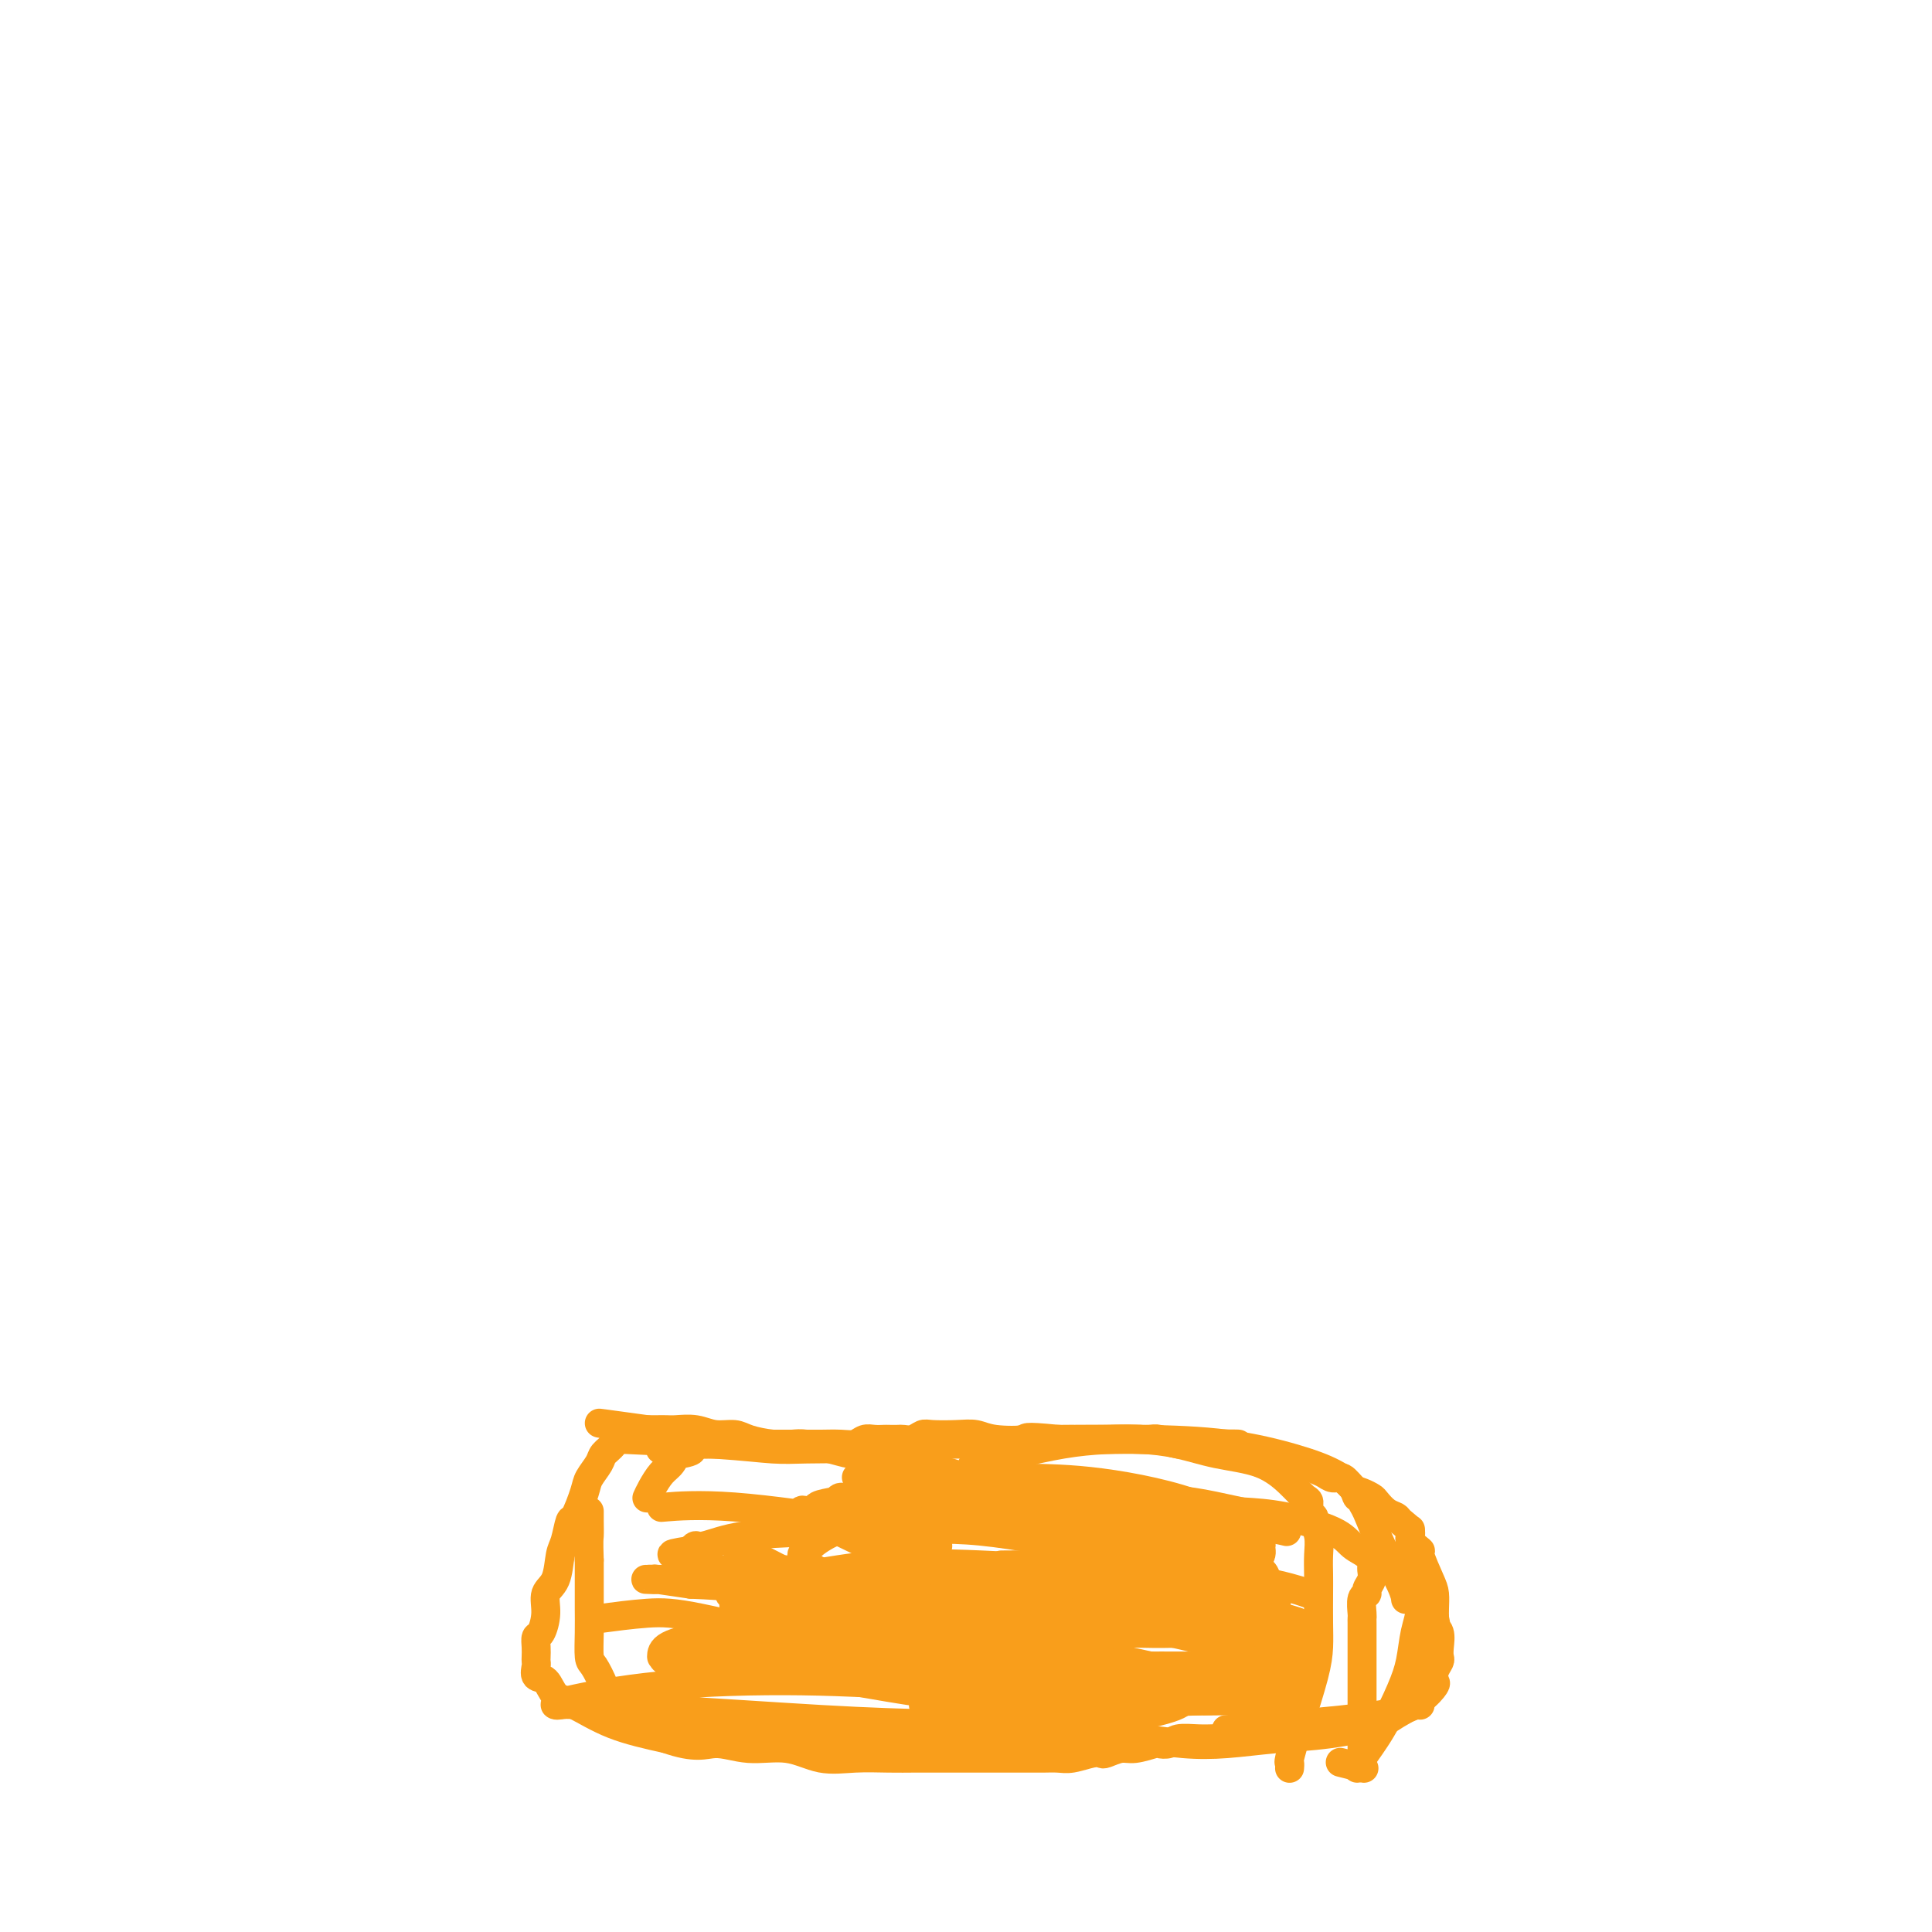 <svg viewBox='0 0 400 400' version='1.1' xmlns='http://www.w3.org/2000/svg' xmlns:xlink='http://www.w3.org/1999/xlink'><g fill='none' stroke='#F99E1B' stroke-width='6' stroke-linecap='round' stroke-linejoin='round'><path d='M282,364c-0.000,0.000 -0.000,0.000 0,0c0.000,-0.000 0.000,-0.000 0,0c-0.000,0.000 -0.000,0.002 0,0c0.000,-0.002 0.000,-0.006 0,0c-0.000,0.006 -0.000,0.023 0,0c0.000,-0.023 0.000,-0.086 0,0c-0.000,0.086 -0.000,0.320 0,0c0.000,-0.320 0.000,-1.194 0,-3c-0.000,-1.806 -0.000,-4.542 0,-7c0.000,-2.458 0.000,-4.637 0,-6c-0.000,-1.363 -0.000,-1.910 0,-3c0.000,-1.090 0.000,-2.724 0,-4c-0.000,-1.276 -0.001,-2.195 0,-3c0.001,-0.805 0.004,-1.497 0,-2c-0.004,-0.503 -0.016,-0.816 0,-1c0.016,-0.184 0.061,-0.237 0,-1c-0.061,-0.763 -0.227,-2.236 0,-3c0.227,-0.764 0.846,-0.820 1,-1c0.154,-0.180 -0.156,-0.485 0,-1c0.156,-0.515 0.778,-1.239 1,-2c0.222,-0.761 0.042,-1.557 0,-2c-0.042,-0.443 0.053,-0.532 0,-1c-0.053,-0.468 -0.255,-1.316 -1,-2c-0.745,-0.684 -2.035,-1.204 -3,-2c-0.965,-0.796 -1.606,-1.868 -4,-3c-2.394,-1.132 -6.541,-2.323 -10,-3c-3.459,-0.677 -6.229,-0.838 -9,-1'/><path d='M257,313c-4.773,-1.024 -7.207,-1.583 -10,-2c-2.793,-0.417 -5.945,-0.690 -9,-1c-3.055,-0.310 -6.012,-0.657 -9,-1c-2.988,-0.343 -6.005,-0.682 -9,-1c-2.995,-0.318 -5.967,-0.615 -8,-1c-2.033,-0.385 -3.128,-0.860 -5,-1c-1.872,-0.140 -4.522,0.053 -6,0c-1.478,-0.053 -1.783,-0.353 -4,-1c-2.217,-0.647 -6.347,-1.642 -8,-2c-1.653,-0.358 -0.828,-0.081 -1,0c-0.172,0.081 -1.341,-0.035 -2,0c-0.659,0.035 -0.809,0.219 -1,0c-0.191,-0.219 -0.424,-0.843 -1,-1c-0.576,-0.157 -1.496,0.151 -2,0c-0.504,-0.151 -0.593,-0.762 -1,-1c-0.407,-0.238 -1.133,-0.102 -2,0c-0.867,0.102 -1.875,0.172 -3,0c-1.125,-0.172 -2.367,-0.585 -4,-1c-1.633,-0.415 -3.657,-0.833 -5,-1c-1.343,-0.167 -2.004,-0.082 -3,0c-0.996,0.082 -2.327,0.162 -4,0c-1.673,-0.162 -3.687,-0.565 -5,-1c-1.313,-0.435 -1.923,-0.901 -3,-1c-1.077,-0.099 -2.620,0.170 -4,0c-1.380,-0.170 -2.596,-0.778 -4,-1c-1.404,-0.222 -2.995,-0.060 -4,0c-1.005,0.060 -1.424,0.016 -2,0c-0.576,-0.016 -1.307,-0.005 -2,0c-0.693,0.005 -1.346,0.002 -2,0'/><path d='M134,296c-19.146,-2.635 -5.512,-0.722 -1,0c4.512,0.722 -0.099,0.252 -2,0c-1.901,-0.252 -1.091,-0.286 -1,0c0.091,0.286 -0.538,0.890 -1,1c-0.462,0.110 -0.758,-0.276 -1,0c-0.242,0.276 -0.431,1.215 -1,2c-0.569,0.785 -1.518,1.416 -2,2c-0.482,0.584 -0.496,1.120 -1,2c-0.504,0.880 -1.497,2.106 -2,3c-0.503,0.894 -0.516,1.458 -1,3c-0.484,1.542 -1.438,4.062 -2,5c-0.562,0.938 -0.733,0.294 -1,1c-0.267,0.706 -0.631,2.761 -1,4c-0.369,1.239 -0.743,1.663 -1,3c-0.257,1.337 -0.398,3.586 -1,5c-0.602,1.414 -1.664,1.992 -2,3c-0.336,1.008 0.054,2.445 0,4c-0.054,1.555 -0.550,3.229 -1,4c-0.450,0.771 -0.852,0.639 -1,1c-0.148,0.361 -0.041,1.214 0,2c0.041,0.786 0.017,1.504 0,2c-0.017,0.496 -0.028,0.770 0,1c0.028,0.230 0.094,0.416 0,1c-0.094,0.584 -0.347,1.567 0,2c0.347,0.433 1.295,0.318 2,1c0.705,0.682 1.168,2.162 2,3c0.832,0.838 2.032,1.033 4,2c1.968,0.967 4.705,2.705 8,4c3.295,1.295 7.147,2.148 11,3'/><path d='M138,360c6.123,2.168 7.931,1.089 10,1c2.069,-0.089 4.401,0.813 7,1c2.599,0.187 5.466,-0.342 8,0c2.534,0.342 4.734,1.556 7,2c2.266,0.444 4.597,0.119 7,0c2.403,-0.119 4.879,-0.032 7,0c2.121,0.032 3.886,0.009 5,0c1.114,-0.009 1.575,-0.002 4,0c2.425,0.002 6.812,0.001 9,0c2.188,-0.001 2.175,-0.000 3,0c0.825,0.000 2.488,0.001 4,0c1.512,-0.001 2.874,-0.004 4,0c1.126,0.004 2.018,0.015 3,0c0.982,-0.015 2.054,-0.055 3,0c0.946,0.055 1.765,0.207 3,0c1.235,-0.207 2.884,-0.772 4,-1c1.116,-0.228 1.697,-0.117 2,0c0.303,0.117 0.328,0.241 1,0c0.672,-0.241 1.990,-0.848 3,-1c1.010,-0.152 1.711,0.152 3,0c1.289,-0.152 3.167,-0.759 4,-1c0.833,-0.241 0.623,-0.117 1,0c0.377,0.117 1.343,0.228 2,0c0.657,-0.228 1.005,-0.793 2,-1c0.995,-0.207 2.637,-0.055 4,0c1.363,0.055 2.448,0.015 3,0c0.552,-0.015 0.572,-0.004 1,0c0.428,0.004 1.265,0.001 2,0c0.735,-0.001 1.367,-0.001 2,0'/><path d='M256,360c13.702,-0.619 4.958,-0.167 2,0c-2.958,0.167 -0.131,0.048 1,0c1.131,-0.048 0.565,-0.024 0,0'/><path d='M282,366c-0.001,-0.000 -0.001,-0.000 0,0c0.001,0.000 0.004,0.001 0,0c-0.004,-0.001 -0.016,-0.004 0,0c0.016,0.004 0.060,0.015 0,0c-0.060,-0.015 -0.222,-0.056 0,0c0.222,0.056 0.829,0.207 0,0c-0.829,-0.207 -3.094,-0.774 -4,-1c-0.906,-0.226 -0.453,-0.113 0,0'/><path d='M294,353c0.001,0.003 0.003,0.007 0,0c-0.003,-0.007 -0.010,-0.023 0,0c0.010,0.023 0.036,0.087 0,0c-0.036,-0.087 -0.134,-0.324 -1,0c-0.866,0.324 -2.500,1.211 -7,2c-4.500,0.789 -11.865,1.482 -18,2c-6.135,0.518 -11.038,0.862 -13,1c-1.962,0.138 -0.981,0.069 0,0'/><path d='M267,366c0.000,-0.000 0.000,-0.000 0,0c-0.000,0.000 -0.000,0.001 0,0c0.000,-0.001 0.000,-0.004 0,0c-0.000,0.004 -0.001,0.016 0,0c0.001,-0.016 0.005,-0.060 0,0c-0.005,0.060 -0.019,0.226 0,0c0.019,-0.226 0.072,-0.842 0,-1c-0.072,-0.158 -0.268,0.144 0,-1c0.268,-1.144 1.000,-3.734 2,-7c1.000,-3.266 2.268,-7.209 3,-10c0.732,-2.791 0.928,-4.430 1,-6c0.072,-1.570 0.020,-3.070 0,-5c-0.020,-1.930 -0.010,-4.289 0,-6c0.010,-1.711 0.018,-2.773 0,-4c-0.018,-1.227 -0.061,-2.618 0,-4c0.061,-1.382 0.227,-2.756 0,-4c-0.227,-1.244 -0.847,-2.360 -1,-3c-0.153,-0.640 0.162,-0.806 0,-1c-0.162,-0.194 -0.801,-0.416 -1,-1c-0.199,-0.584 0.042,-1.532 0,-2c-0.042,-0.468 -0.367,-0.458 -1,-1c-0.633,-0.542 -1.573,-1.638 -3,-3c-1.427,-1.362 -3.340,-2.992 -6,-4c-2.660,-1.008 -6.066,-1.394 -9,-2c-2.934,-0.606 -5.395,-1.430 -8,-2c-2.605,-0.570 -5.355,-0.884 -8,-1c-2.645,-0.116 -5.184,-0.033 -8,0c-2.816,0.033 -5.908,0.017 -9,0'/><path d='M219,298c-7.772,-0.790 -6.201,-0.264 -7,0c-0.799,0.264 -3.968,0.266 -6,0c-2.032,-0.266 -2.928,-0.800 -4,-1c-1.072,-0.200 -2.319,-0.068 -4,0c-1.681,0.068 -3.797,0.071 -5,0c-1.203,-0.071 -1.492,-0.215 -2,0c-0.508,0.215 -1.234,0.790 -2,1c-0.766,0.210 -1.570,0.057 -2,0c-0.430,-0.057 -0.485,-0.016 -1,0c-0.515,0.016 -1.488,0.008 -2,0c-0.512,-0.008 -0.562,-0.016 -1,0c-0.438,0.016 -1.265,0.057 -2,0c-0.735,-0.057 -1.378,-0.211 -2,0c-0.622,0.211 -1.223,0.789 -2,1c-0.777,0.211 -1.731,0.057 -3,0c-1.269,-0.057 -2.854,-0.015 -4,0c-1.146,0.015 -1.854,0.004 -3,0c-1.146,-0.004 -2.729,-0.001 -4,0c-1.271,0.001 -2.229,0.000 -3,0c-0.771,-0.000 -1.356,-0.000 -2,0c-0.644,0.000 -1.346,0.000 -2,0c-0.654,-0.000 -1.259,-0.000 -2,0c-0.741,0.000 -1.617,0.000 -2,0c-0.383,-0.000 -0.274,-0.001 -1,0c-0.726,0.001 -2.289,0.003 -3,0c-0.711,-0.003 -0.572,-0.011 -1,0c-0.428,0.011 -1.423,0.041 -2,0c-0.577,-0.041 -0.736,-0.155 -1,0c-0.264,0.155 -0.632,0.577 -1,1'/><path d='M143,300c-11.937,0.242 -3.779,-0.155 -1,0c2.779,0.155 0.178,0.860 -1,1c-1.178,0.140 -0.932,-0.284 -1,0c-0.068,0.284 -0.449,1.278 -1,2c-0.551,0.722 -1.271,1.173 -2,2c-0.729,0.827 -1.465,2.030 -2,3c-0.535,0.970 -0.867,1.706 -1,2c-0.133,0.294 -0.066,0.147 0,0'/><path d='M281,366c0.000,-0.000 0.000,-0.000 0,0c-0.000,0.000 -0.000,0.001 0,0c0.000,-0.001 0.001,-0.004 0,0c-0.001,0.004 -0.003,0.013 0,0c0.003,-0.013 0.010,-0.050 0,0c-0.010,0.050 -0.038,0.185 0,0c0.038,-0.185 0.142,-0.692 1,-2c0.858,-1.308 2.469,-3.419 4,-6c1.531,-2.581 2.982,-5.634 4,-8c1.018,-2.366 1.604,-4.046 2,-6c0.396,-1.954 0.604,-4.181 1,-6c0.396,-1.819 0.982,-3.231 1,-5c0.018,-1.769 -0.531,-3.897 -1,-6c-0.469,-2.103 -0.857,-4.182 -1,-6c-0.143,-1.818 -0.041,-3.377 0,-4c0.041,-0.623 0.020,-0.312 0,0'/><path d='M291,331c-0.000,-0.003 -0.001,-0.006 0,0c0.001,0.006 0.002,0.020 0,0c-0.002,-0.020 -0.007,-0.075 0,0c0.007,0.075 0.026,0.280 0,0c-0.026,-0.280 -0.097,-1.046 -1,-3c-0.903,-1.954 -2.638,-5.097 -4,-8c-1.362,-2.903 -2.352,-5.568 -3,-7c-0.648,-1.432 -0.954,-1.633 -1,-2c-0.046,-0.367 0.168,-0.902 0,-1c-0.168,-0.098 -0.717,0.240 -1,0c-0.283,-0.240 -0.298,-1.059 -1,-2c-0.702,-0.941 -2.091,-2.004 -4,-3c-1.909,-0.996 -4.339,-1.927 -8,-3c-3.661,-1.073 -8.553,-2.290 -14,-3c-5.447,-0.710 -11.450,-0.912 -17,-1c-5.550,-0.088 -10.648,-0.062 -17,1c-6.352,1.062 -13.958,3.161 -17,4c-3.042,0.839 -1.521,0.420 0,0'/><path d='M266,317c-0.113,-0.028 -0.227,-0.055 0,0c0.227,0.055 0.794,0.193 0,0c-0.794,-0.193 -2.947,-0.718 -9,-1c-6.053,-0.282 -16.004,-0.323 -24,-1c-7.996,-0.677 -14.037,-1.990 -21,-3c-6.963,-1.010 -14.846,-1.717 -18,-2c-3.154,-0.283 -1.577,-0.141 0,0'/><path d='M271,330c0.027,0.010 0.054,0.021 0,0c-0.054,-0.021 -0.187,-0.072 0,0c0.187,0.072 0.696,0.268 0,0c-0.696,-0.268 -2.595,-1.000 -7,-2c-4.405,-1.000 -11.315,-2.268 -18,-3c-6.685,-0.732 -13.146,-0.928 -20,-1c-6.854,-0.072 -14.101,-0.021 -17,0c-2.899,0.021 -1.449,0.010 0,0'/><path d='M268,345c0.003,0.004 0.006,0.008 0,0c-0.006,-0.008 -0.022,-0.029 0,0c0.022,0.029 0.083,0.109 0,0c-0.083,-0.109 -0.308,-0.408 -2,-1c-1.692,-0.592 -4.851,-1.479 -11,-3c-6.149,-1.521 -15.287,-3.676 -22,-5c-6.713,-1.324 -11.000,-1.818 -16,-2c-5.000,-0.182 -10.714,-0.052 -13,0c-2.286,0.052 -1.143,0.026 0,0'/><path d='M265,352c0.212,-0.008 0.425,-0.016 0,0c-0.425,0.016 -1.486,0.057 -3,0c-1.514,-0.057 -3.480,-0.211 -10,0c-6.520,0.211 -17.593,0.789 -25,1c-7.407,0.211 -11.148,0.057 -17,0c-5.852,-0.057 -13.815,-0.016 -17,0c-3.185,0.016 -1.593,0.008 0,0'/><path d='M201,341c-0.030,-0.022 -0.060,-0.044 0,0c0.060,0.044 0.210,0.156 0,0c-0.210,-0.156 -0.780,-0.578 -2,-1c-1.220,-0.422 -3.090,-0.845 -8,-2c-4.910,-1.155 -12.860,-3.042 -20,-4c-7.140,-0.958 -13.468,-0.988 -16,-1c-2.532,-0.012 -1.266,-0.006 0,0'/><path d='M209,345c-0.018,-0.033 -0.037,-0.065 0,0c0.037,0.065 0.128,0.229 0,0c-0.128,-0.229 -0.477,-0.850 -2,-2c-1.523,-1.150 -4.220,-2.830 -10,-6c-5.780,-3.170 -14.642,-7.829 -21,-10c-6.358,-2.171 -10.212,-1.854 -14,-2c-3.788,-0.146 -7.511,-0.756 -9,-1c-1.489,-0.244 -0.745,-0.122 0,0'/><path d='M194,320c0.012,0.005 0.025,0.011 0,0c-0.025,-0.011 -0.087,-0.038 0,0c0.087,0.038 0.325,0.143 0,0c-0.325,-0.143 -1.211,-0.533 -3,-1c-1.789,-0.467 -4.482,-1.010 -11,-2c-6.518,-0.990 -16.862,-2.426 -21,-3c-4.138,-0.574 -2.069,-0.287 0,0'/><path d='M179,345c0.150,0.030 0.300,0.060 0,0c-0.300,-0.060 -1.048,-0.208 -3,-1c-1.952,-0.792 -5.106,-2.226 -11,-4c-5.894,-1.774 -14.528,-3.888 -20,-5c-5.472,-1.112 -7.781,-1.222 -11,-1c-3.219,0.222 -7.348,0.778 -9,1c-1.652,0.222 -0.826,0.111 0,0'/><path d='M198,352c0.098,0.103 0.196,0.206 0,0c-0.196,-0.206 -0.685,-0.721 -2,-1c-1.315,-0.279 -3.456,-0.322 -8,-1c-4.544,-0.678 -11.493,-1.990 -18,-3c-6.507,-1.010 -12.574,-1.717 -15,-2c-2.426,-0.283 -1.213,-0.141 0,0'/><path d='M169,328c0.000,-0.000 0.000,-0.000 0,0c-0.000,0.000 -0.002,0.001 0,0c0.002,-0.001 0.006,-0.005 0,0c-0.006,0.005 -0.021,0.018 0,0c0.021,-0.018 0.078,-0.067 0,0c-0.078,0.067 -0.290,0.249 -3,-1c-2.710,-1.249 -7.917,-3.928 -10,-5c-2.083,-1.072 -1.041,-0.536 0,0'/><path d='M191,319c-0.076,-0.051 -0.152,-0.102 0,0c0.152,0.102 0.533,0.357 0,0c-0.533,-0.357 -1.980,-1.325 -4,-2c-2.020,-0.675 -4.614,-1.057 -11,-2c-6.386,-0.943 -16.566,-2.446 -24,-3c-7.434,-0.554 -12.124,-0.158 -14,0c-1.876,0.158 -0.938,0.079 0,0'/><path d='M259,322c0.159,-0.052 0.318,-0.104 0,0c-0.318,0.104 -1.114,0.364 -3,0c-1.886,-0.364 -4.862,-1.352 -12,-3c-7.138,-1.648 -18.439,-3.957 -27,-6c-8.561,-2.043 -14.382,-3.819 -21,-5c-6.618,-1.181 -14.034,-1.766 -17,-2c-2.966,-0.234 -1.483,-0.117 0,0'/><path d='M246,324c-0.053,-0.023 -0.107,-0.046 0,0c0.107,0.046 0.374,0.160 0,0c-0.374,-0.160 -1.387,-0.592 -4,-1c-2.613,-0.408 -6.824,-0.790 -14,-2c-7.176,-1.210 -17.317,-3.249 -25,-4c-7.683,-0.751 -12.910,-0.215 -15,0c-2.090,0.215 -1.045,0.107 0,0'/><path d='M261,331c0.033,-0.014 0.066,-0.028 0,0c-0.066,0.028 -0.230,0.099 -2,0c-1.770,-0.099 -5.144,-0.367 -12,0c-6.856,0.367 -17.192,1.368 -26,2c-8.808,0.632 -16.088,0.895 -19,1c-2.912,0.105 -1.456,0.053 0,0'/><path d='M266,347c0.223,0.083 0.445,0.166 0,0c-0.445,-0.166 -1.558,-0.580 -3,-1c-1.442,-0.420 -3.212,-0.844 -10,-1c-6.788,-0.156 -18.593,-0.042 -27,0c-8.407,0.042 -13.417,0.011 -20,0c-6.583,-0.011 -14.738,-0.003 -18,0c-3.262,0.003 -1.631,0.002 0,0'/><path d='M129,298c0.003,0.000 0.005,0.000 0,0c-0.005,-0.000 -0.018,-0.001 0,0c0.018,0.001 0.066,0.003 0,0c-0.066,-0.003 -0.245,-0.011 0,0c0.245,0.011 0.914,0.042 0,0c-0.914,-0.042 -3.411,-0.155 0,0c3.411,0.155 12.731,0.578 19,1c6.269,0.422 9.488,0.841 12,1c2.512,0.159 4.315,0.057 7,0c2.685,-0.057 6.250,-0.068 9,0c2.750,0.068 4.685,0.215 7,0c2.315,-0.215 5.010,-0.794 7,-1c1.990,-0.206 3.276,-0.041 5,0c1.724,0.041 3.887,-0.042 6,0c2.113,0.042 4.174,0.207 6,0c1.826,-0.207 3.415,-0.788 5,-1c1.585,-0.212 3.167,-0.057 5,0c1.833,0.057 3.917,0.014 6,0c2.083,-0.014 4.164,-0.000 6,0c1.836,0.000 3.426,-0.014 5,0c1.574,0.014 3.133,0.055 4,0c0.867,-0.055 1.041,-0.207 2,0c0.959,0.207 2.703,0.773 4,1c1.297,0.227 2.149,0.113 3,0'/><path d='M247,299c18.271,0.090 4.950,-0.186 1,0c-3.950,0.186 1.471,0.834 4,1c2.529,0.166 2.167,-0.149 3,0c0.833,0.149 2.862,0.762 4,1c1.138,0.238 1.384,0.101 2,0c0.616,-0.101 1.603,-0.168 2,0c0.397,0.168 0.203,0.569 1,1c0.797,0.431 2.584,0.890 4,1c1.416,0.110 2.462,-0.130 3,0c0.538,0.130 0.567,0.630 1,1c0.433,0.370 1.271,0.610 2,1c0.729,0.390 1.351,0.931 2,1c0.649,0.069 1.325,-0.333 2,0c0.675,0.333 1.349,1.402 2,2c0.651,0.598 1.278,0.724 2,1c0.722,0.276 1.540,0.703 2,1c0.460,0.297 0.562,0.464 1,1c0.438,0.536 1.211,1.441 2,2c0.789,0.559 1.592,0.770 2,1c0.408,0.230 0.419,0.478 1,1c0.581,0.522 1.731,1.319 2,2c0.269,0.681 -0.345,1.245 0,2c0.345,0.755 1.648,1.700 2,2c0.352,0.300 -0.245,-0.047 0,1c0.245,1.047 1.334,3.487 2,5c0.666,1.513 0.910,2.100 1,3c0.090,0.900 0.026,2.114 0,3c-0.026,0.886 -0.013,1.443 0,2'/><path d='M297,335c0.713,3.218 -0.004,2.262 0,2c0.004,-0.262 0.730,0.170 1,1c0.270,0.830 0.086,2.058 0,3c-0.086,0.942 -0.074,1.599 0,2c0.074,0.401 0.209,0.547 0,1c-0.209,0.453 -0.763,1.213 -1,2c-0.237,0.787 -0.158,1.600 0,2c0.158,0.400 0.396,0.387 0,1c-0.396,0.613 -1.424,1.852 -3,3c-1.576,1.148 -3.699,2.206 -5,3c-1.301,0.794 -1.779,1.324 -4,2c-2.221,0.676 -6.186,1.498 -10,2c-3.814,0.502 -7.477,0.685 -11,1c-3.523,0.315 -6.906,0.764 -10,1c-3.094,0.236 -5.901,0.259 -9,0c-3.099,-0.259 -6.492,-0.802 -9,-1c-2.508,-0.198 -4.131,-0.053 -6,0c-1.869,0.053 -3.984,0.014 -6,0c-2.016,-0.014 -3.932,-0.004 -6,0c-2.068,0.004 -4.286,0.001 -6,0c-1.714,-0.001 -2.923,-0.000 -4,0c-1.077,0.000 -2.021,0.000 -3,0c-0.979,-0.000 -1.993,-0.000 -3,0c-1.007,0.000 -2.006,0.000 -3,0c-0.994,-0.000 -1.982,-0.000 -3,0c-1.018,0.000 -2.067,0.000 -3,0c-0.933,-0.000 -1.751,-0.000 -3,0c-1.249,0.000 -2.928,0.000 -4,0c-1.072,-0.000 -1.536,-0.000 -2,0'/><path d='M184,360c-11.589,-0.155 -5.561,-0.042 -4,0c1.561,0.042 -1.346,0.012 -3,0c-1.654,-0.012 -2.055,-0.007 -3,0c-0.945,0.007 -2.435,0.016 -4,0c-1.565,-0.016 -3.206,-0.057 -5,0c-1.794,0.057 -3.743,0.212 -5,0c-1.257,-0.212 -1.824,-0.793 -3,-1c-1.176,-0.207 -2.962,-0.041 -4,0c-1.038,0.041 -1.328,-0.042 -3,0c-1.672,0.042 -4.725,0.208 -6,0c-1.275,-0.208 -0.774,-0.792 -1,-1c-0.226,-0.208 -1.181,-0.042 -2,0c-0.819,0.042 -1.501,-0.041 -2,0c-0.499,0.041 -0.815,0.204 -1,0c-0.185,-0.204 -0.239,-0.776 -1,-1c-0.761,-0.224 -2.230,-0.101 -3,0c-0.770,0.101 -0.840,0.182 -1,0c-0.160,-0.182 -0.410,-0.625 -1,-1c-0.590,-0.375 -1.519,-0.682 -2,-1c-0.481,-0.318 -0.514,-0.645 -1,-1c-0.486,-0.355 -1.426,-0.736 -2,-1c-0.574,-0.264 -0.781,-0.411 -1,-1c-0.219,-0.589 -0.451,-1.619 -1,-3c-0.549,-1.381 -1.415,-3.113 -2,-4c-0.585,-0.887 -0.889,-0.928 -1,-2c-0.111,-1.072 -0.030,-3.174 0,-5c0.030,-1.826 0.008,-3.376 0,-5c-0.008,-1.624 -0.002,-3.321 0,-5c0.002,-1.679 0.001,-3.339 0,-5'/><path d='M122,323c-0.155,-4.386 -0.041,-4.351 0,-5c0.041,-0.649 0.011,-1.982 0,-3c-0.011,-1.018 -0.003,-1.719 0,-2c0.003,-0.281 0.002,-0.140 0,0'/><path d='M148,341c-0.019,-0.001 -0.038,-0.002 0,0c0.038,0.002 0.134,0.008 0,0c-0.134,-0.008 -0.497,-0.031 0,0c0.497,0.031 1.854,0.116 7,0c5.146,-0.116 14.081,-0.434 22,0c7.919,0.434 14.822,1.619 21,3c6.178,1.381 11.631,2.959 17,4c5.369,1.041 10.655,1.547 15,2c4.345,0.453 7.748,0.854 10,1c2.252,0.146 3.354,0.037 4,0c0.646,-0.037 0.838,-0.003 1,0c0.162,0.003 0.294,-0.027 0,0c-0.294,0.027 -1.013,0.109 -5,0c-3.987,-0.109 -11.240,-0.410 -19,-1c-7.760,-0.590 -16.025,-1.469 -24,-2c-7.975,-0.531 -15.660,-0.716 -22,-1c-6.340,-0.284 -11.335,-0.669 -16,-1c-4.665,-0.331 -9.001,-0.609 -12,-1c-2.999,-0.391 -4.661,-0.895 -6,-1c-1.339,-0.105 -2.356,0.189 -3,0c-0.644,-0.189 -0.916,-0.862 -1,-1c-0.084,-0.138 0.019,0.260 0,0c-0.019,-0.260 -0.161,-1.179 1,-2c1.161,-0.821 3.626,-1.543 7,-2c3.374,-0.457 7.657,-0.648 13,-1c5.343,-0.352 11.746,-0.864 18,-1c6.254,-0.136 12.358,0.104 19,1c6.642,0.896 13.821,2.448 21,4'/><path d='M216,342c9.330,1.527 12.656,2.844 16,4c3.344,1.156 6.707,2.149 9,3c2.293,0.851 3.515,1.559 4,2c0.485,0.441 0.234,0.614 0,1c-0.234,0.386 -0.450,0.985 -4,2c-3.550,1.015 -10.436,2.445 -19,3c-8.564,0.555 -18.808,0.236 -27,0c-8.192,-0.236 -14.331,-0.389 -25,-1c-10.669,-0.611 -25.867,-1.680 -33,-2c-7.133,-0.320 -6.200,0.109 -8,0c-1.800,-0.109 -6.333,-0.757 -9,-1c-2.667,-0.243 -3.468,-0.080 -4,0c-0.532,0.080 -0.794,0.077 -1,0c-0.206,-0.077 -0.356,-0.229 3,-1c3.356,-0.771 10.219,-2.160 19,-3c8.781,-0.840 19.481,-1.129 29,-1c9.519,0.129 17.856,0.677 27,1c9.144,0.323 19.094,0.422 28,1c8.906,0.578 16.768,1.635 23,2c6.232,0.365 10.833,0.039 14,0c3.167,-0.039 4.898,0.211 6,0c1.102,-0.211 1.573,-0.881 2,-1c0.427,-0.119 0.810,0.313 -1,0c-1.810,-0.313 -5.813,-1.373 -13,-3c-7.187,-1.627 -17.558,-3.823 -27,-6c-9.442,-2.177 -17.953,-4.336 -26,-6c-8.047,-1.664 -15.628,-2.833 -23,-4c-7.372,-1.167 -14.535,-2.334 -20,-3c-5.465,-0.666 -9.233,-0.833 -13,-1'/><path d='M143,328c-10.126,-1.464 -7.443,-1.123 -7,-1c0.443,0.123 -1.356,0.026 -2,0c-0.644,-0.026 -0.133,0.017 0,0c0.133,-0.017 -0.112,-0.093 3,0c3.112,0.093 9.580,0.355 18,1c8.420,0.645 18.791,1.673 28,3c9.209,1.327 17.255,2.954 26,4c8.745,1.046 18.190,1.510 26,2c7.810,0.490 13.987,1.006 19,1c5.013,-0.006 8.862,-0.534 11,-1c2.138,-0.466 2.565,-0.868 3,-1c0.435,-0.132 0.879,0.007 1,0c0.121,-0.007 -0.082,-0.161 -3,-1c-2.918,-0.839 -8.553,-2.363 -16,-4c-7.447,-1.637 -16.708,-3.389 -25,-4c-8.292,-0.611 -15.616,-0.083 -23,0c-7.384,0.083 -14.830,-0.280 -21,0c-6.170,0.280 -11.066,1.204 -15,2c-3.934,0.796 -6.907,1.464 -9,2c-2.093,0.536 -3.307,0.942 -4,1c-0.693,0.058 -0.864,-0.230 -1,0c-0.136,0.230 -0.236,0.980 1,2c1.236,1.020 3.810,2.310 9,4c5.190,1.690 12.997,3.782 22,5c9.003,1.218 19.202,1.564 28,2c8.798,0.436 16.193,0.962 23,1c6.807,0.038 13.025,-0.413 18,-1c4.975,-0.587 8.707,-1.311 11,-2c2.293,-0.689 3.146,-1.345 4,-2'/><path d='M268,341c5.224,-0.896 1.784,-0.636 1,-1c-0.784,-0.364 1.087,-1.353 -1,-3c-2.087,-1.647 -8.133,-3.951 -16,-6c-7.867,-2.049 -17.555,-3.843 -26,-5c-8.445,-1.157 -15.646,-1.677 -23,-2c-7.354,-0.323 -14.860,-0.451 -21,0c-6.140,0.451 -10.914,1.479 -15,2c-4.086,0.521 -7.486,0.535 -10,1c-2.514,0.465 -4.144,1.380 -5,2c-0.856,0.620 -0.937,0.944 -1,1c-0.063,0.056 -0.107,-0.158 1,1c1.107,1.158 3.367,3.687 9,5c5.633,1.313 14.639,1.408 23,2c8.361,0.592 16.075,1.680 23,2c6.925,0.320 13.060,-0.127 19,-1c5.940,-0.873 11.686,-2.172 16,-3c4.314,-0.828 7.194,-1.184 10,-2c2.806,-0.816 5.536,-2.092 7,-3c1.464,-0.908 1.663,-1.448 2,-2c0.337,-0.552 0.813,-1.117 1,-2c0.187,-0.883 0.086,-2.086 -5,-4c-5.086,-1.914 -15.158,-4.539 -24,-6c-8.842,-1.461 -16.453,-1.757 -24,-2c-7.547,-0.243 -15.030,-0.434 -22,0c-6.970,0.434 -13.426,1.492 -19,2c-5.574,0.508 -10.267,0.466 -14,1c-3.733,0.534 -6.505,1.644 -8,2c-1.495,0.356 -1.713,-0.041 -2,0c-0.287,0.041 -0.644,0.521 -1,1'/><path d='M143,321c-7.147,1.086 -3.013,0.802 1,2c4.013,1.198 7.907,3.878 14,6c6.093,2.122 14.387,3.687 23,5c8.613,1.313 17.546,2.373 26,3c8.454,0.627 16.430,0.821 23,1c6.570,0.179 11.733,0.342 16,0c4.267,-0.342 7.637,-1.190 10,-2c2.363,-0.810 3.717,-1.583 5,-2c1.283,-0.417 2.494,-0.478 3,-1c0.506,-0.522 0.308,-1.503 -1,-3c-1.308,-1.497 -3.725,-3.509 -9,-6c-5.275,-2.491 -13.407,-5.461 -21,-7c-7.593,-1.539 -14.648,-1.645 -21,-2c-6.352,-0.355 -12.002,-0.957 -17,-1c-4.998,-0.043 -9.344,0.473 -13,1c-3.656,0.527 -6.623,1.063 -9,2c-2.377,0.937 -4.166,2.274 -5,3c-0.834,0.726 -0.714,0.842 -1,1c-0.286,0.158 -0.980,0.359 -1,1c-0.020,0.641 0.632,1.721 3,3c2.368,1.279 6.451,2.758 12,4c5.549,1.242 12.565,2.249 19,3c6.435,0.751 12.291,1.246 18,1c5.709,-0.246 11.271,-1.235 16,-2c4.729,-0.765 8.623,-1.307 12,-2c3.377,-0.693 6.235,-1.536 8,-2c1.765,-0.464 2.437,-0.548 3,-1c0.563,-0.452 1.018,-1.272 1,-2c-0.018,-0.728 -0.509,-1.364 -1,-2'/><path d='M257,322c-0.798,-2.092 -4.294,-4.820 -10,-7c-5.706,-2.180 -13.622,-3.810 -21,-5c-7.378,-1.190 -14.220,-1.938 -20,-2c-5.780,-0.062 -10.500,0.563 -15,1c-4.500,0.437 -8.779,0.686 -12,1c-3.221,0.314 -5.384,0.694 -7,1c-1.616,0.306 -2.684,0.540 -3,1c-0.316,0.460 0.120,1.147 -1,1c-1.120,-0.147 -3.795,-1.128 0,1c3.795,2.128 14.060,7.363 22,10c7.940,2.637 13.555,2.675 19,3c5.445,0.325 10.721,0.937 16,1c5.279,0.063 10.563,-0.422 15,-1c4.437,-0.578 8.029,-1.249 11,-2c2.971,-0.751 5.322,-1.582 7,-2c1.678,-0.418 2.682,-0.424 3,-1c0.318,-0.576 -0.050,-1.723 0,-2c0.050,-0.277 0.518,0.317 -1,-1c-1.518,-1.317 -5.021,-4.543 -11,-7c-5.979,-2.457 -14.435,-4.143 -21,-5c-6.565,-0.857 -11.240,-0.886 -16,-1c-4.760,-0.114 -9.604,-0.315 -14,0c-4.396,0.315 -8.344,1.144 -12,2c-3.656,0.856 -7.021,1.738 -9,2c-1.979,0.262 -2.572,-0.095 -3,0c-0.428,0.095 -0.692,0.641 -1,1c-0.308,0.359 -0.659,0.531 0,1c0.659,0.469 2.330,1.234 4,2'/></g>
</svg>